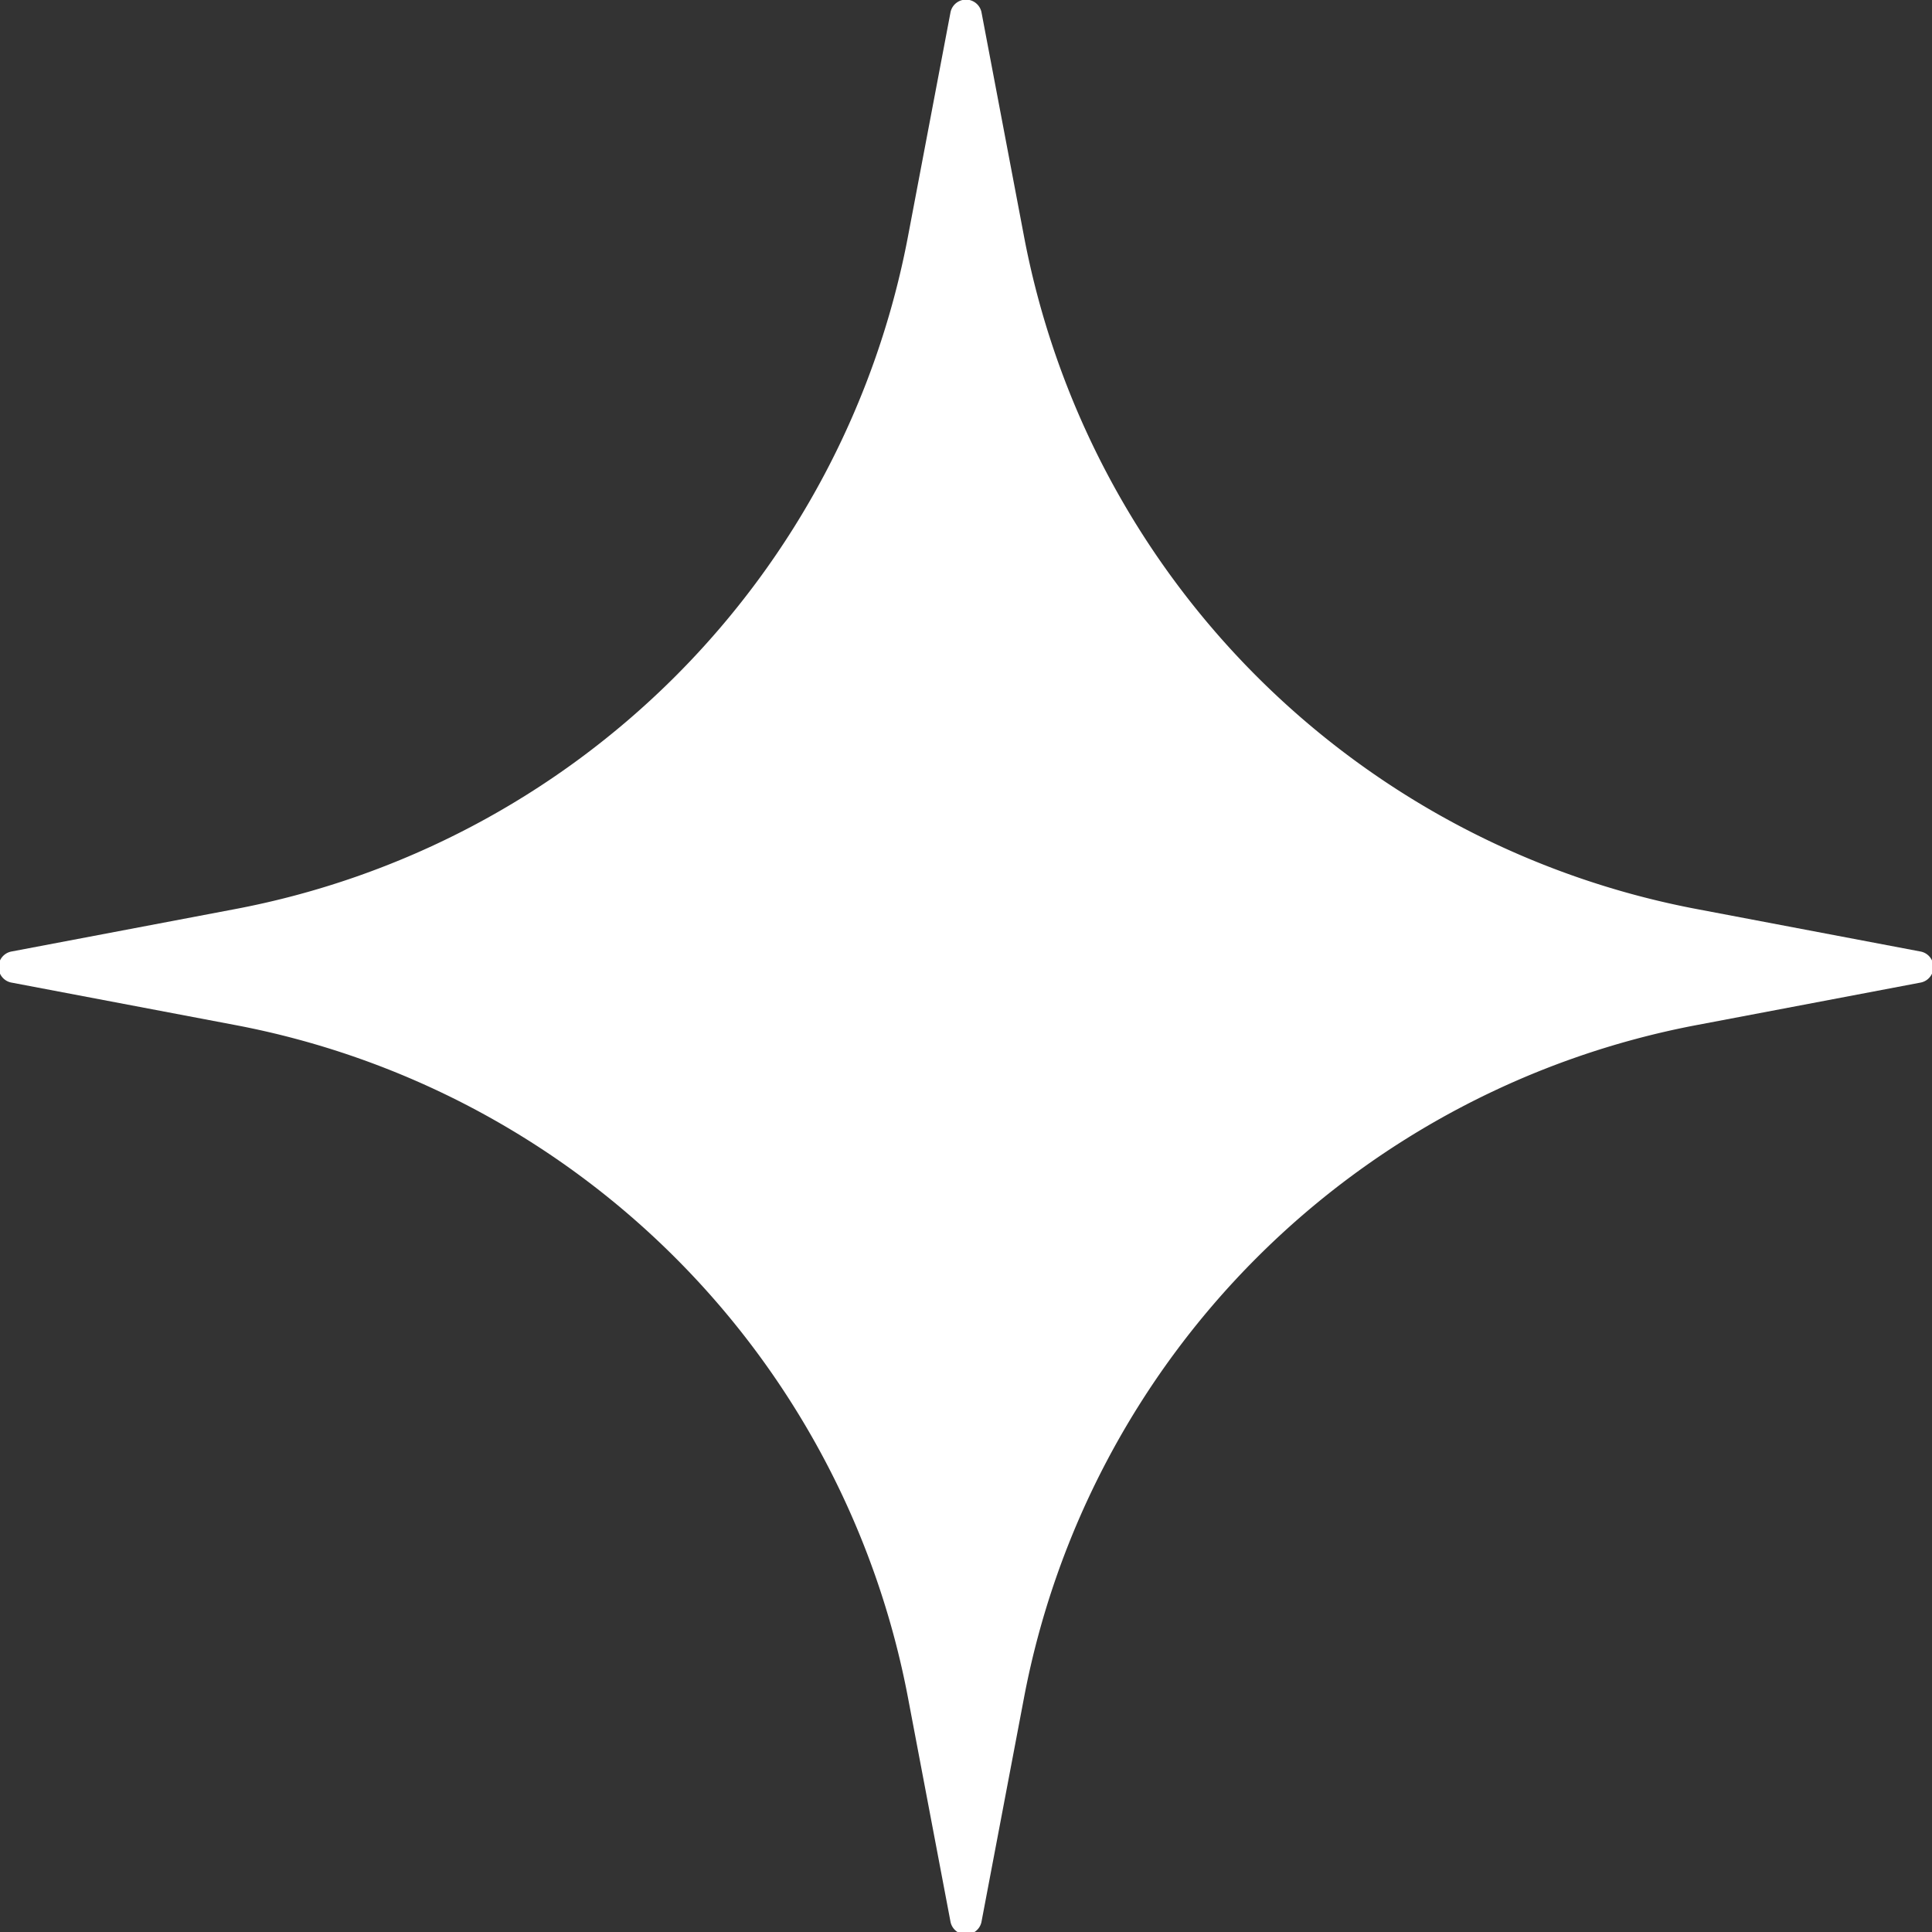 <?xml version="1.0" encoding="UTF-8" standalone="no"?><svg xmlns="http://www.w3.org/2000/svg" fill="#000000" height="91.68" viewBox="0 0 91.68 91.68" width="91.68"><rect x="0" y="0" width="91.68" height="91.68" fill="#333333" stroke="none"/><g data-name="Layer 2"><g data-name="Layer 1"><path d="M46.58.61l2,10.54a40.1,40.1,0,0,0,32,32l10.54,2a.75.75,0,0,1,0,1.48l-10.54,2a40.1,40.1,0,0,0-32,32l-2,10.54a.75.75,0,0,1-1.48,0l-2-10.54a40.1,40.1,0,0,0-32-32l-10.54-2a.75.75,0,0,1,0-1.48l10.54-2a40.1,40.1,0,0,0,32-32L45.1.61A.75.75,0,0,1,46.58.61Z" fill="#ffffff"/></g></g></svg>
